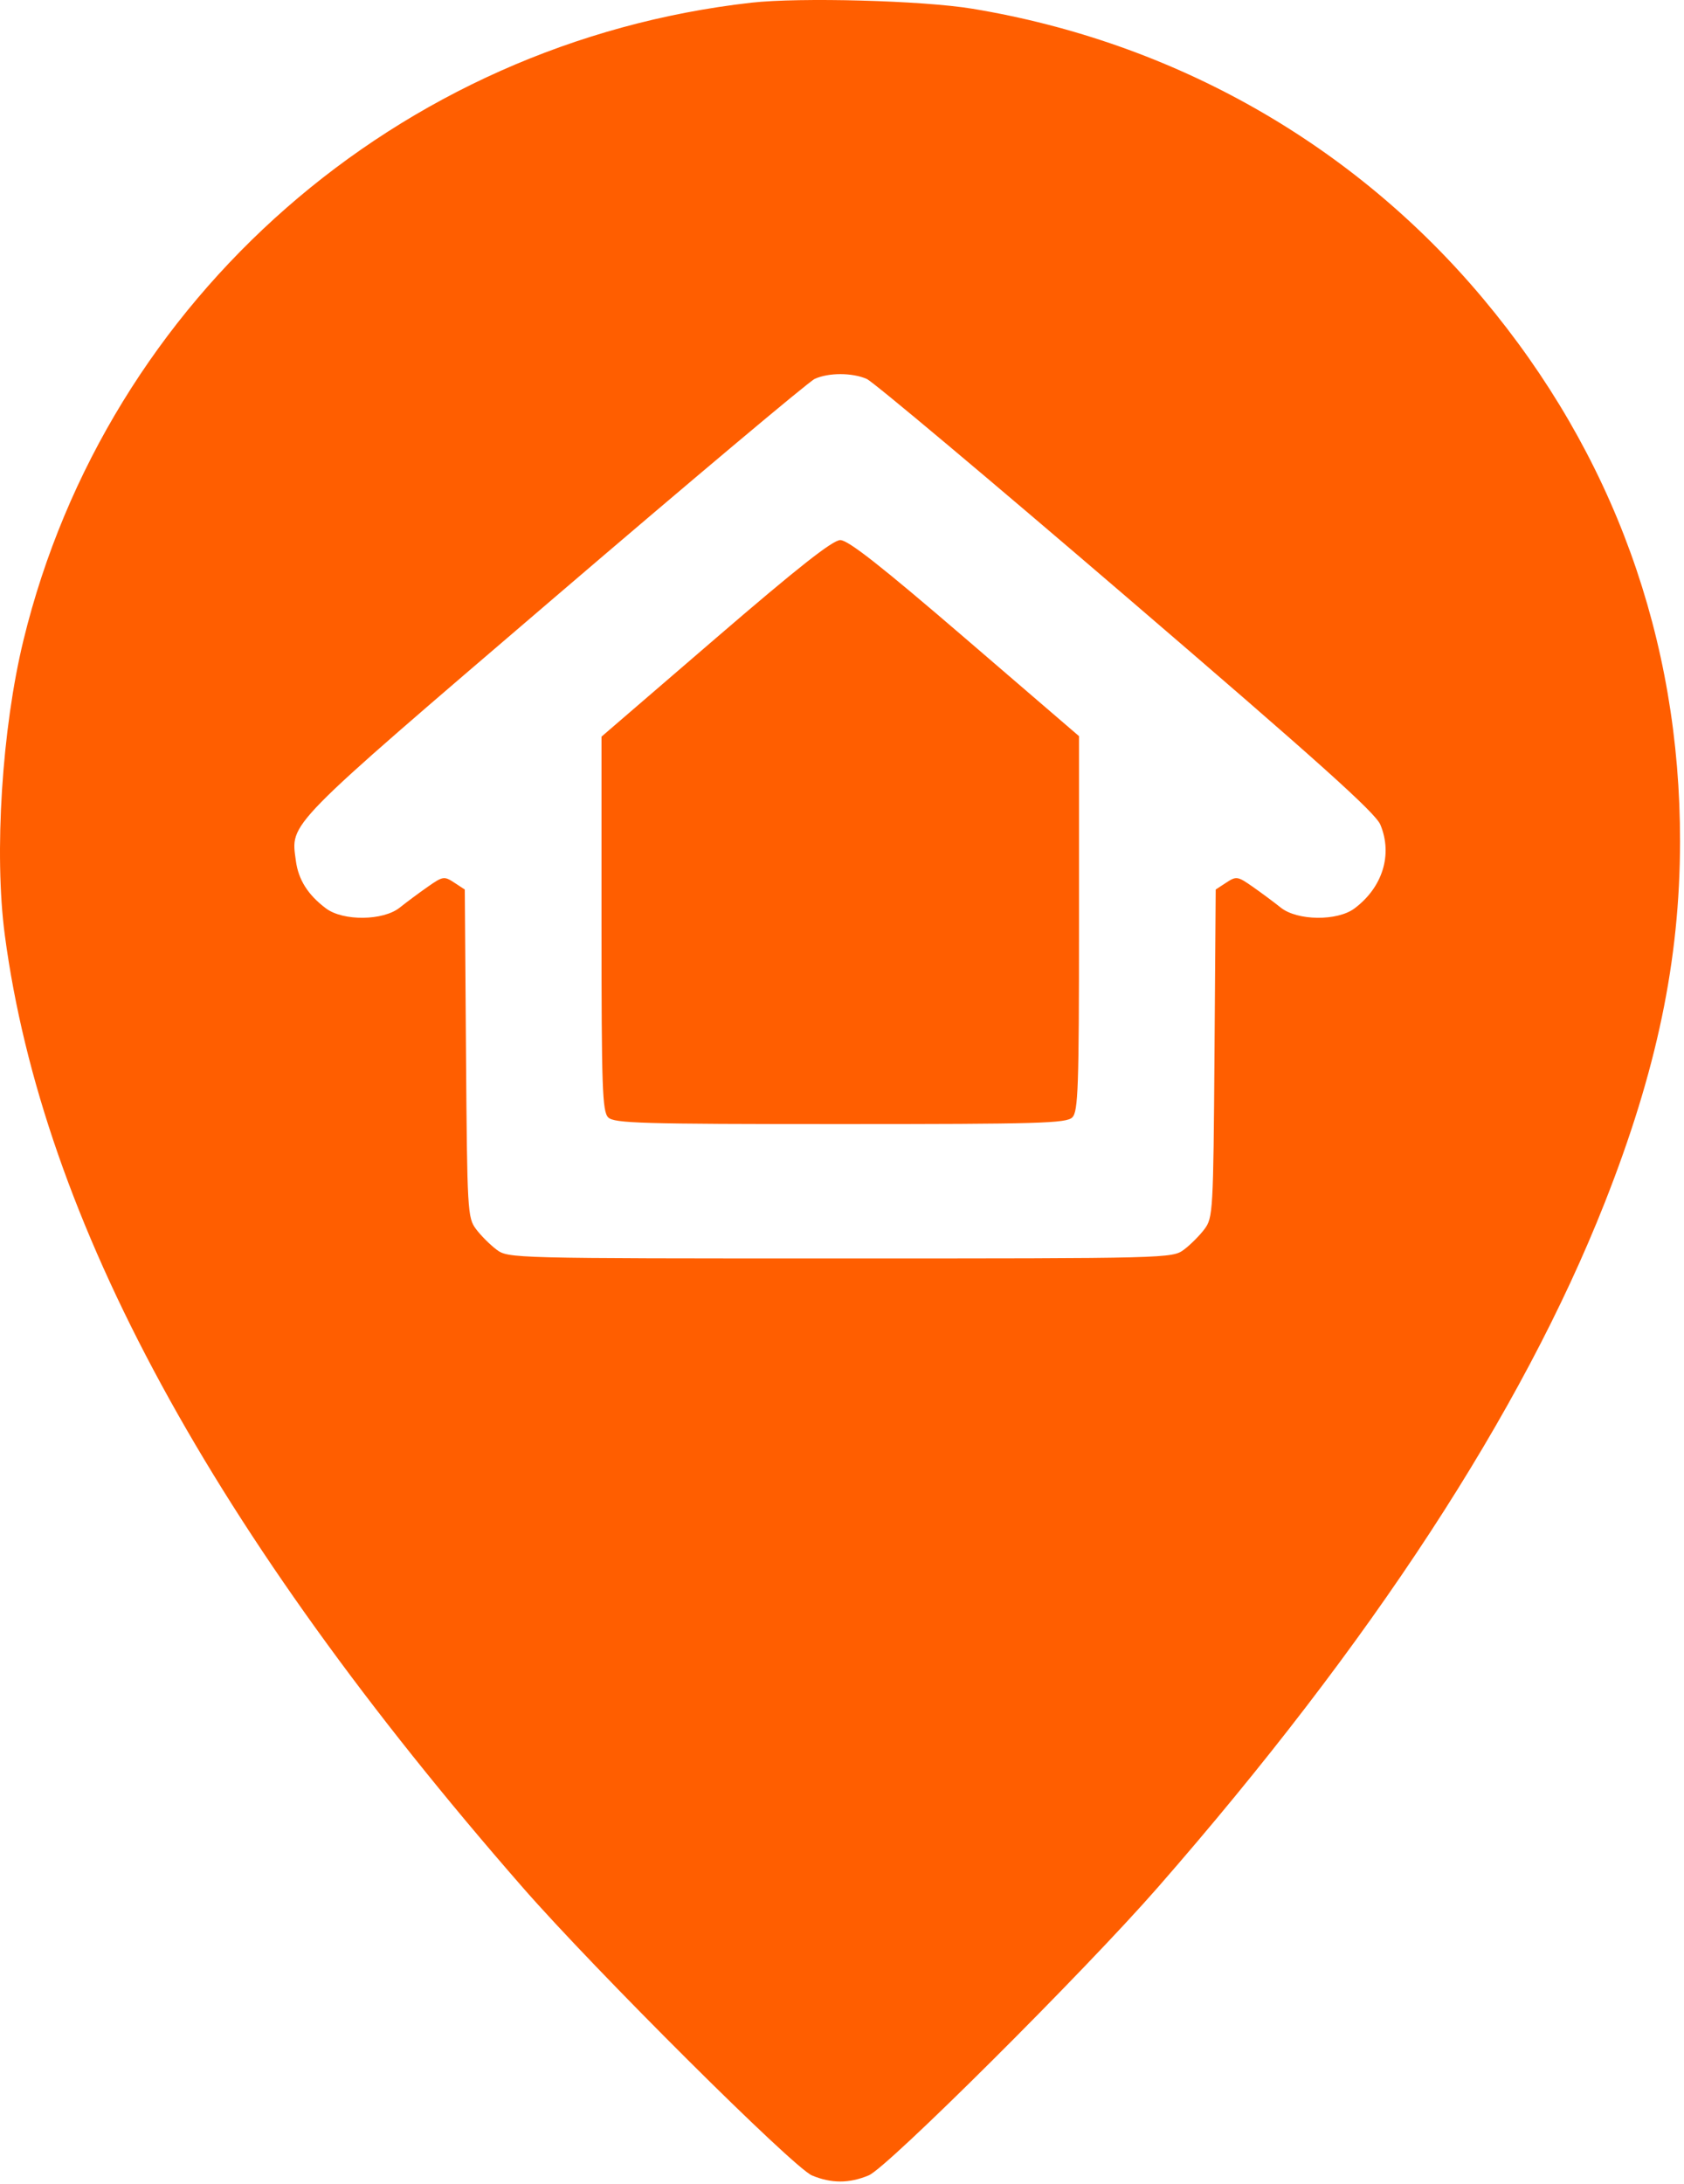 <?xml version="1.0" encoding="UTF-8"?> <svg xmlns="http://www.w3.org/2000/svg" width="395" height="512" viewBox="0 0 395 512" fill="none"> <path fill-rule="evenodd" clip-rule="evenodd" d="M176.197 0.634C93.414 9.996 25.095 69.807 5.514 150.063C0.451 170.813 -1.408 200.136 1.128 219.241C10.004 286.1 49.754 359.167 122.62 442.563C139.555 461.946 186.076 508.241 190.457 510.072C195.001 511.971 199.196 511.963 203.776 510.05C208.191 508.205 254.349 462.246 271.554 442.563C321.706 385.191 356.961 331.212 376.38 282.063C388.624 251.075 394.037 225.158 394.072 197.364C394.131 149.869 378.389 106.457 347.912 70.063C317.513 33.764 275.44 9.882 228.09 2.048C216.489 0.128 187.624 -0.658 176.197 0.634ZM203.322 88.858C204.825 89.521 232.202 112.49 264.16 139.9C309.289 178.607 322.604 190.548 323.783 193.37C326.7 200.352 324.311 208.069 317.705 213.001C313.677 216.008 304.282 215.9 300.413 212.803C298.86 211.559 295.909 209.366 293.854 207.929C290.302 205.444 289.995 205.395 287.638 206.94L285.158 208.565L284.874 246.992C284.6 284.011 284.514 285.52 282.528 288.179C281.394 289.697 279.224 291.867 277.705 293.001C274.971 295.042 274.161 295.063 197.09 295.063C120.019 295.063 119.209 295.042 116.475 293.001C114.956 291.867 112.786 289.697 111.652 288.179C109.666 285.52 109.58 284.011 109.306 246.992L109.022 208.565L106.542 206.94C104.185 205.395 103.878 205.444 100.326 207.929C98.271 209.366 95.32 211.559 93.767 212.803C89.898 215.9 80.503 216.008 76.475 213.001C72.25 209.846 69.998 206.295 69.401 201.843C68.186 192.788 66.463 194.543 129.944 140.196C162.199 112.582 189.715 89.473 191.09 88.843C194.365 87.343 199.903 87.35 203.322 88.858ZM167.84 149.69L141.09 172.717V216.569C141.09 255.1 141.281 260.611 142.661 261.992C144.05 263.381 150.371 263.563 197.09 263.563C243.809 263.563 250.13 263.381 251.519 261.992C252.899 260.611 253.09 255.095 253.09 216.509V172.599L226.34 149.605C206.68 132.705 198.927 126.617 197.09 126.636C195.289 126.655 187.107 133.104 167.84 149.69Z" fill="#FF5E00"></path> </svg> 